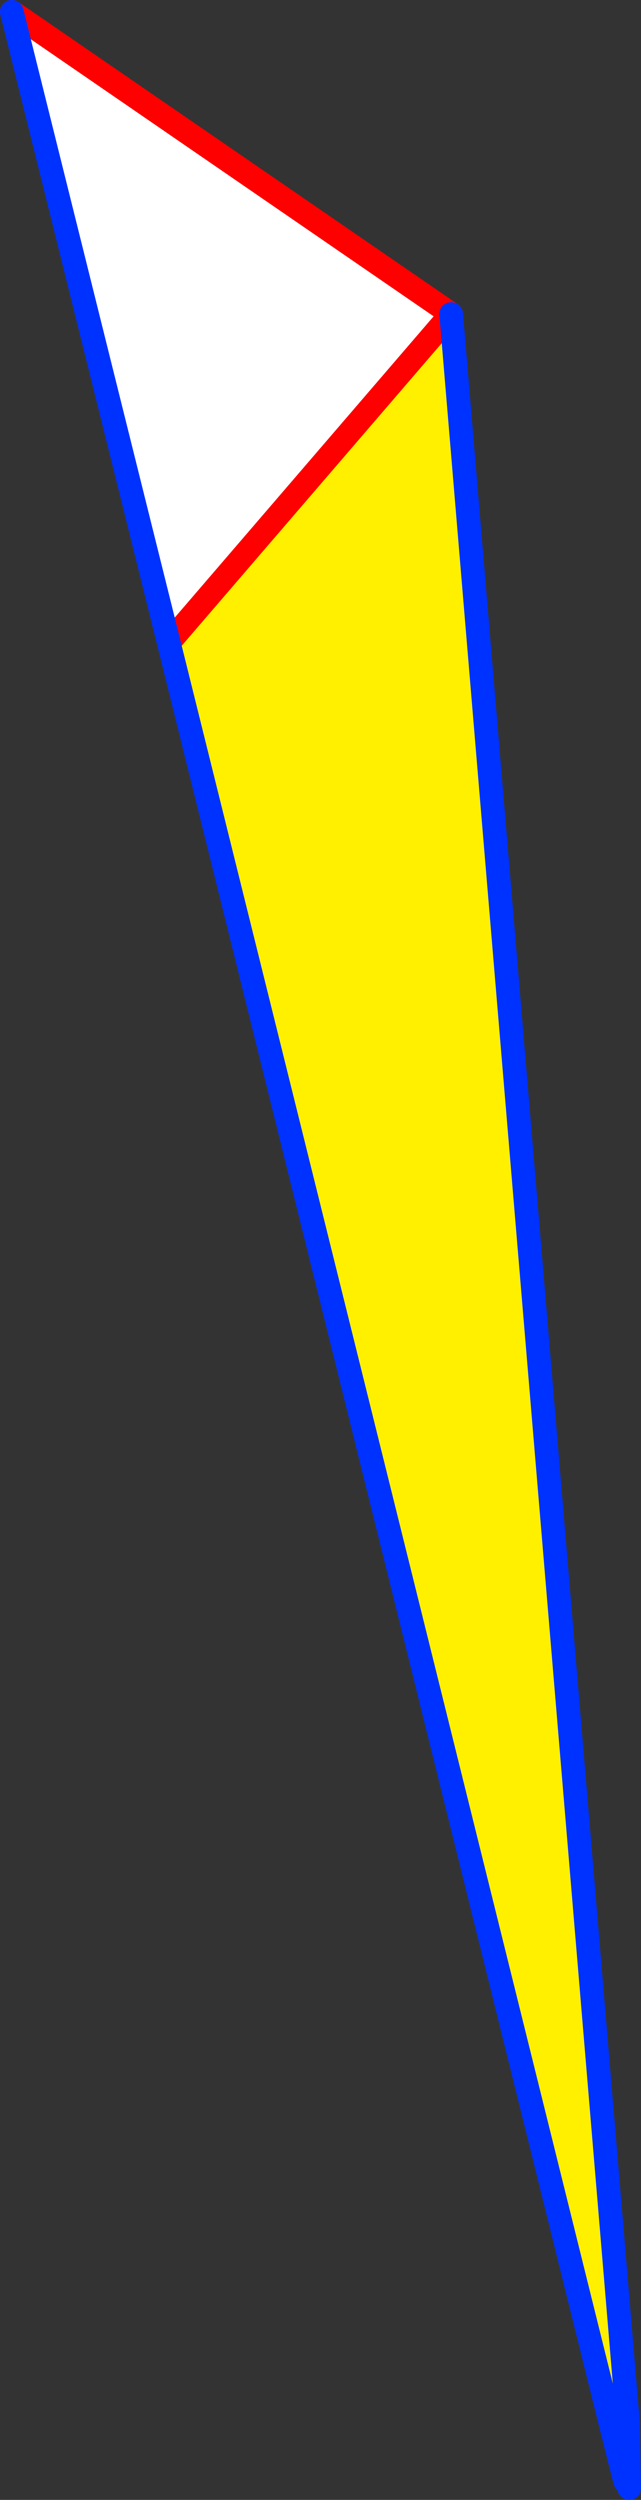 <?xml version="1.0" encoding="UTF-8" standalone="no"?>
<svg xmlns:xlink="http://www.w3.org/1999/xlink" height="211.35px" width="54.2px" xmlns="http://www.w3.org/2000/svg">
  <rect width="100%" height="100%" fill="#333333" stroke="none"/>
  <g transform="matrix(1.0, 0.0, 0.0, 1.0, -327.95, -151.15)">
    <path d="M366.1 177.7 L381.05 356.0 379.65 356.35 342.15 205.2 342.55 205.1 366.1 177.7" fill="#fff000" fill-rule="evenodd" stroke="none"/>
    <path d="M328.95 152.15 L366.1 177.7 342.55 205.1 342.15 205.2 328.95 152.15" fill="#ffffff" fill-rule="evenodd" stroke="none"/>
    <path d="M328.95 152.15 L366.1 177.7 342.55 205.1" fill="none" stroke="#ff0000" stroke-linecap="round" stroke-linejoin="round" stroke-width="2.0"/>
    <path d="M366.1 177.7 L381.05 356.0 381.15 361.5 M379.65 356.35 L380.8 360.9 381.05 356.0 M342.15 205.2 L379.65 356.35 M328.95 152.15 L342.15 205.2" fill="none" stroke="#0032ff" stroke-linecap="round" stroke-linejoin="round" stroke-width="2.0"/>
  </g>
</svg>
